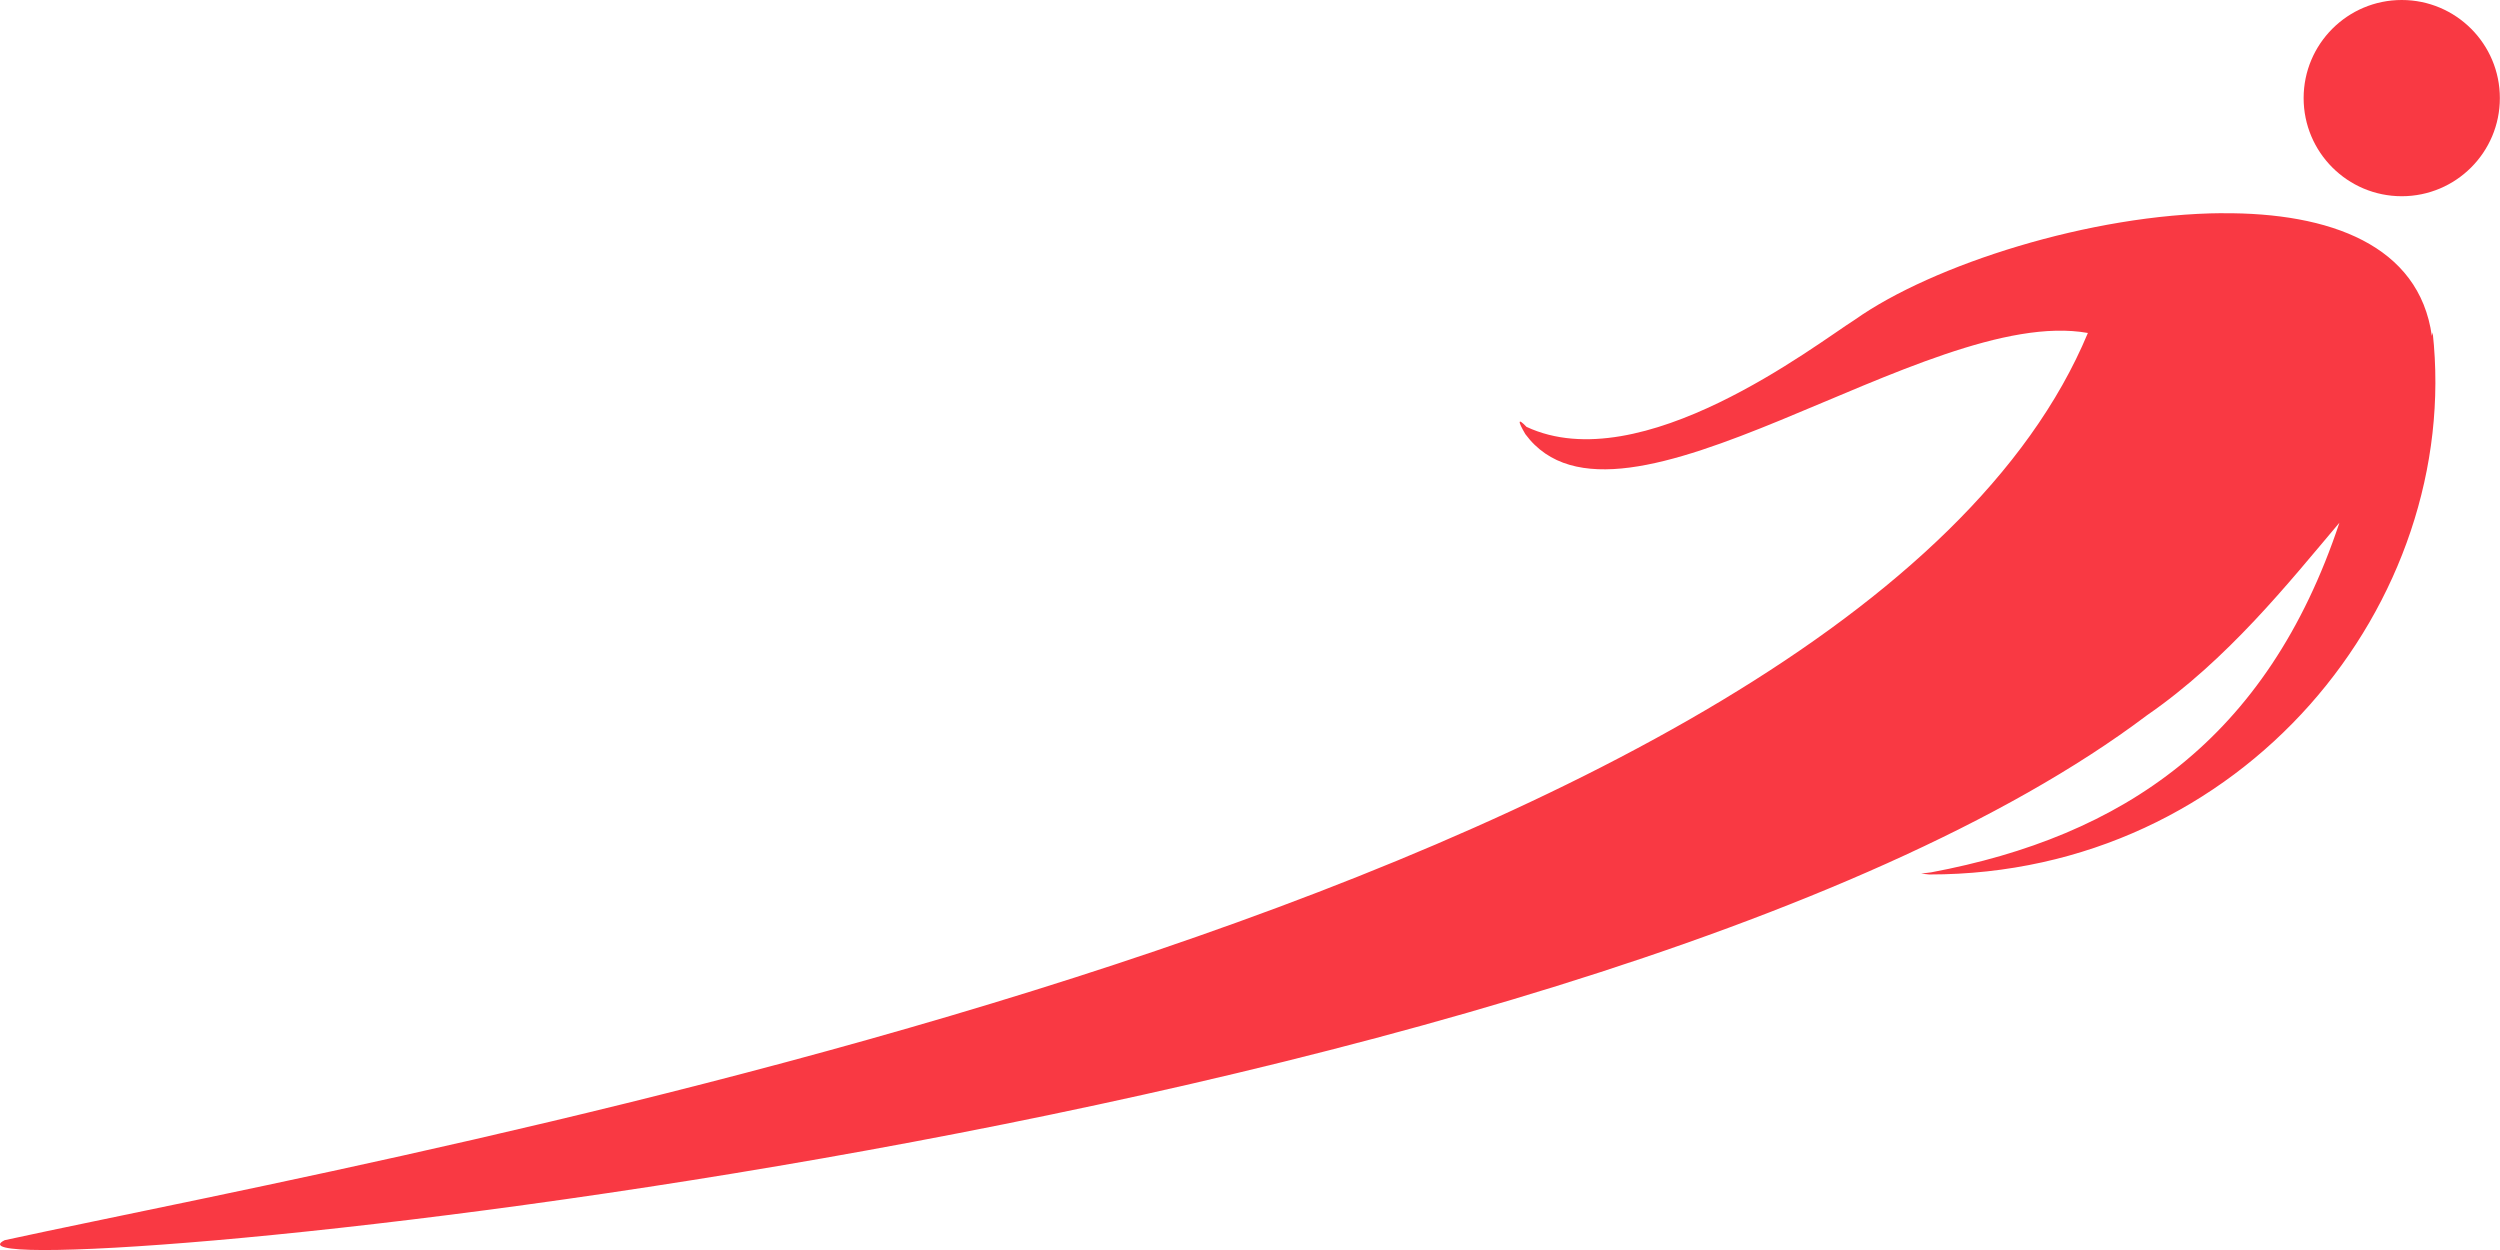 <?xml version="1.0" encoding="UTF-8" standalone="no"?>
<!-- Created with Inkscape (http://www.inkscape.org/) -->

<svg
   version="1.1"
   id="svg10290"
   width="86"
   height="43"
   viewBox="0 0 86 43"
   sodipodi:docname="logo.svg"
   inkscape:version="1.2.2 (b0a8486541, 2022-12-01)"
   xmlns:inkscape="http://www.inkscape.org/namespaces/inkscape"
   xmlns:sodipodi="http://sodipodi.sourceforge.net/DTD/sodipodi-0.dtd"
   xmlns="http://www.w3.org/2000/svg"
   xmlns:svg="http://www.w3.org/2000/svg">
  <defs
     id="defs10294" />
  <sodipodi:namedview
     id="namedview10292"
     pagecolor="#ffffff"
     bordercolor="#000000"
     borderopacity="0.25"
     inkscape:showpageshadow="2"
     inkscape:pageopacity="0.0"
     inkscape:pagecheckerboard="0"
     inkscape:deskcolor="#d1d1d1"
     showgrid="false"
     inkscape:zoom="4.3199805"
     inkscape:cx="0.57870632"
     inkscape:cy="-7.5231821"
     inkscape:window-width="1920"
     inkscape:window-height="1014"
     inkscape:window-x="0"
     inkscape:window-y="0"
     inkscape:window-maximized="1"
     inkscape:current-layer="g10296" />
  <g
     inkscape:groupmode="layer"
     inkscape:label="Image"
     id="g10296"
     transform="translate(-57.864,-287.442)">
    <path
       style="fill:#f93943;fill-opacity:1;stroke-width:0.037"
       d="m 134.314,294.775 c -4.519,0.03 -9.965,1.77 -12.645,3.666 -1.343,0.849 -7.35,5.526 -11.293,3.685 -0.298,-0.313 -0.314,-0.215 -0.041,0.249 3.206,4.348 13.778,-4.474 19.352,-3.479 -8.104,19.444 -57.223,28.073 -71.661,31.208 -3.611,1.77 54.062,-3.258 73.692,-18.055 2.778,-1.916 4.878,-4.56 6.622,-6.626 -2.487,7.476 -7.475,10.794 -14.046,12.028 l -0.344,0.043 0.28,0.03 c 10.795,0.008 18.344,-9.36 17.318,-18.645 -0.009,0.039 -0.02,0.079 -0.029,0.117 -0.434,-3.119 -3.507,-4.244 -7.206,-4.219 z"
       id="path12969"
       sodipodi:nodetypes="ccccccccccccccc" />
    <circle
       style="font-variation-settings:'wght' 600;opacity:1;fill:#f93943;fill-opacity:1;stroke-width:4.102;stroke-linejoin:round;paint-order:stroke markers fill"
       id="path13023"
       cx="140.484"
       cy="290.817"
       r="3.375" />
  </g>
</svg>
